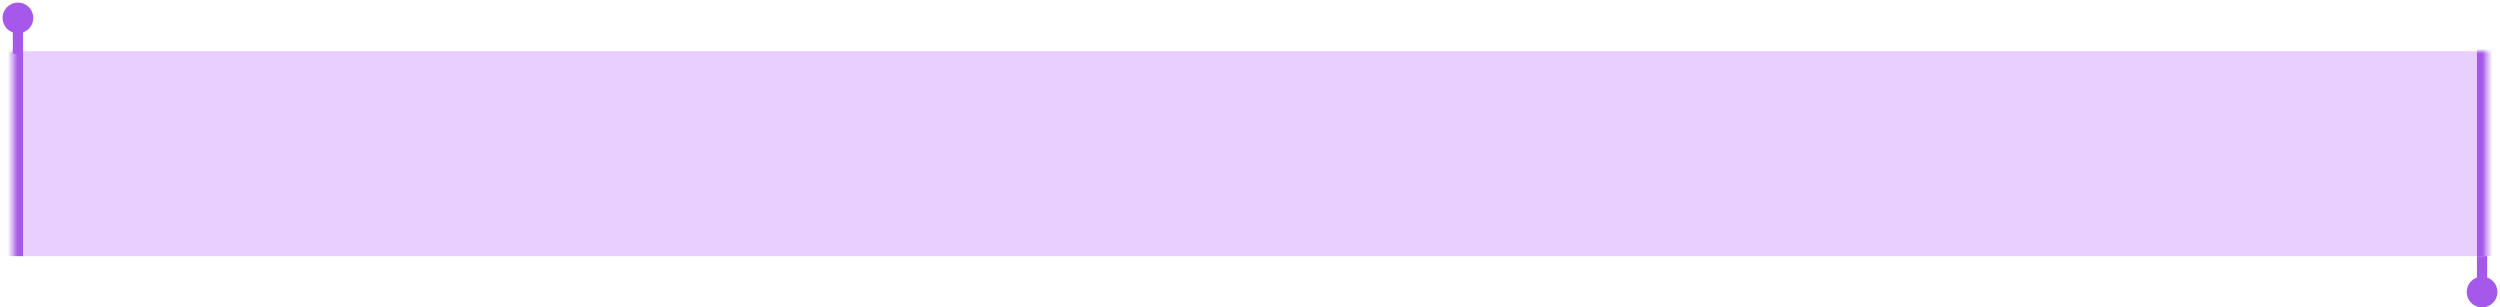 <?xml version="1.0" encoding="UTF-8"?> <svg xmlns="http://www.w3.org/2000/svg" width="488" height="60" viewBox="0 0 488 60" fill="none"><path d="M3 10H485V50H3V10Z" fill="#E9CFFF"></path><mask id="mask0_13_261" style="mask-type:luminance" maskUnits="userSpaceOnUse" x="2" y="10" width="484" height="43"><path d="M2.5 10H485.5V53H2.5V10Z" fill="white"></path></mask><g mask="url(#mask0_13_261)"><path d="M485 9H483.5V50H485H487V9H485ZM2.5 50H4.5V9H2.5H0.5V50H2.5Z" fill="#A658EA"></path></g><path d="M3.5 6C4.881 6 6 4.881 6 3.5C6 2.119 4.881 1 3.5 1C2.119 1 1 2.119 1 3.5C1 4.881 2.119 6 3.5 6Z" fill="#A658EA" stroke="#A658EA"></path><path d="M3.5 5.5V10.5" stroke="#A658EA" stroke-width="2"></path><path d="M484.5 54.5C485.881 54.5 487 55.619 487 57C487 58.381 485.881 59.5 484.5 59.5C483.119 59.5 482 58.381 482 57C482 55.619 483.119 54.5 484.5 54.5Z" fill="#A658EA" stroke="#A658EA"></path><path d="M484.5 55V50" stroke="#A658EA" stroke-width="2"></path></svg> 